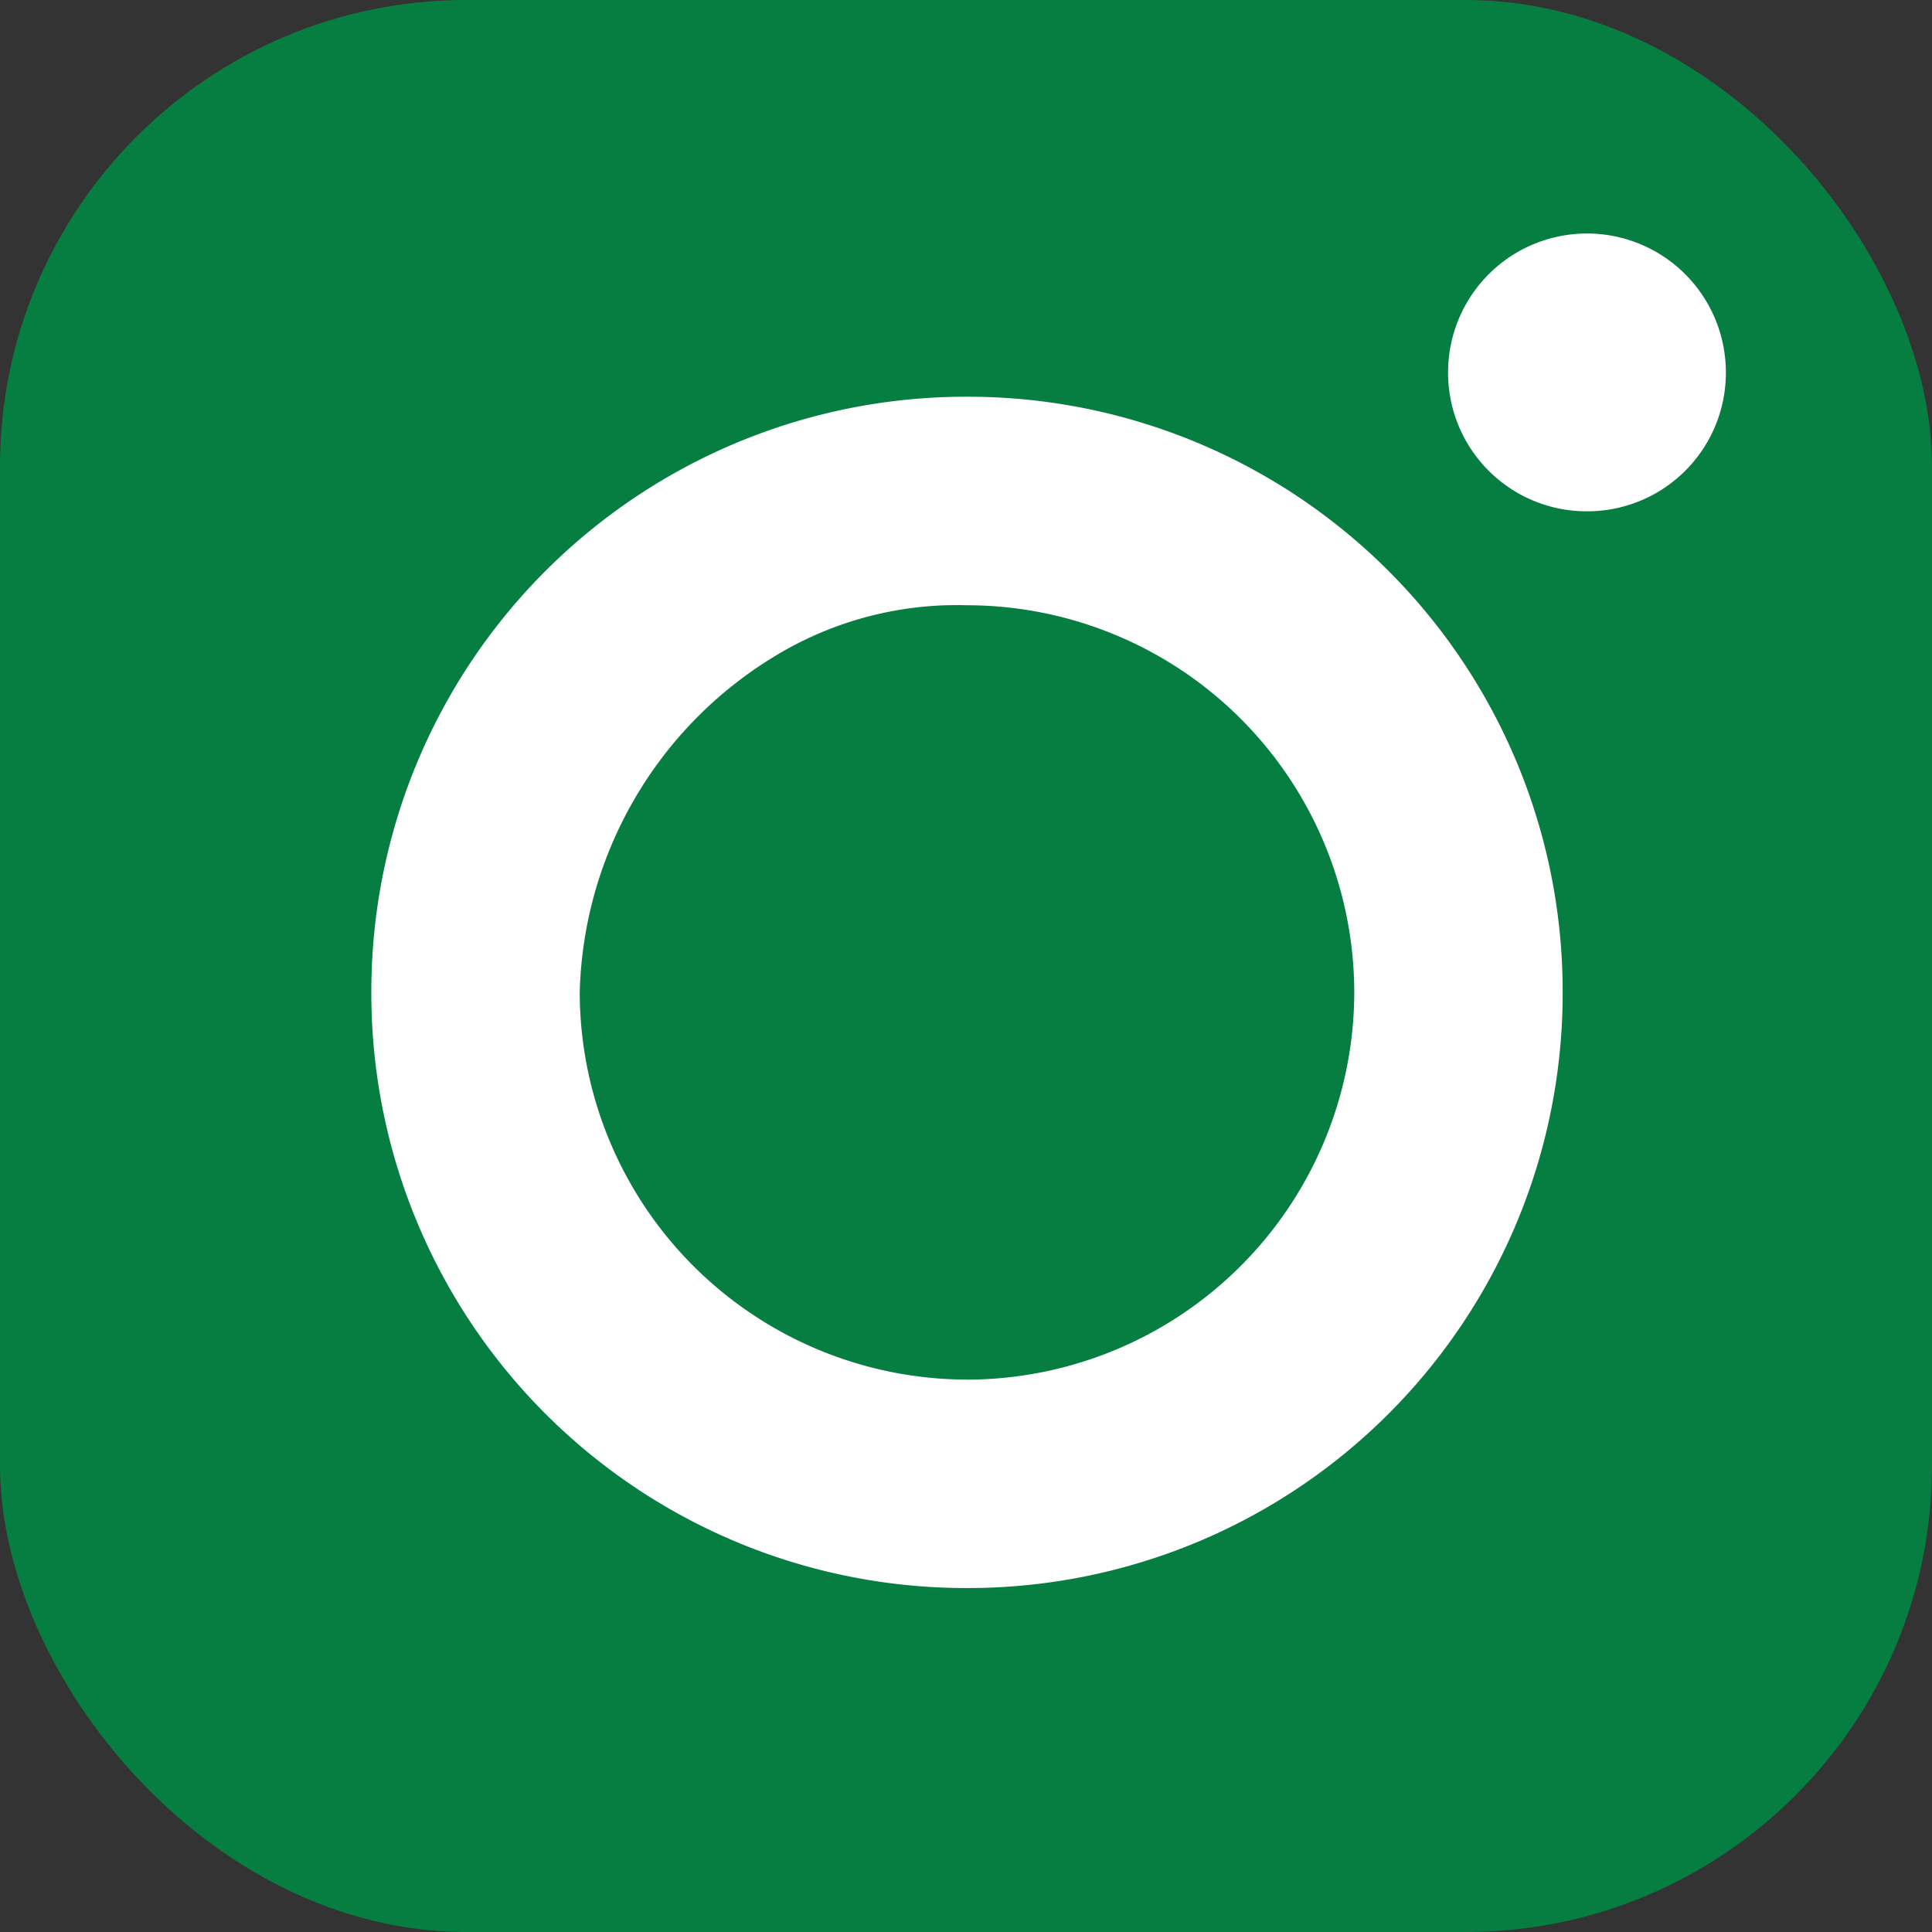 <svg xmlns="http://www.w3.org/2000/svg" width="29" height="29" viewBox="0 0 29 29">
  <rect x="0" y="0" width="29" height="29" fill="#333333" stroke="none"/>
  <g id="instagram" transform="translate(-11632 -7766)">
    <rect id="Rectangle_91" data-name="Rectangle 91" width="29" height="29" rx="7" transform="translate(11632 7766)" fill="#077e41"/>
    <path id="Path_250" data-name="Path 250" d="M13.326-10.687A8.926,8.926,0,0,0,4.385-1.746a8.926,8.926,0,0,0,8.941,8.941,8.926,8.926,0,0,0,8.941-8.941A8.926,8.926,0,0,0,13.326-10.687Zm0,14.753A5.823,5.823,0,0,1,7.513-1.746a6.077,6.077,0,0,1,2.853-5,5.256,5.256,0,0,1,2.96-.811,5.818,5.818,0,0,1,5.813,5.813A5.823,5.823,0,0,1,13.326,4.067ZM24.717-11.052a2.085,2.085,0,0,0-2.085-2.085,2.085,2.085,0,0,0-2.085,2.085,2.08,2.08,0,0,0,2.085,2.085A2.08,2.08,0,0,0,24.717-11.052Z" transform="translate(11633.189 7782.642)" fill="#fff"/>
  </g>
</svg>

